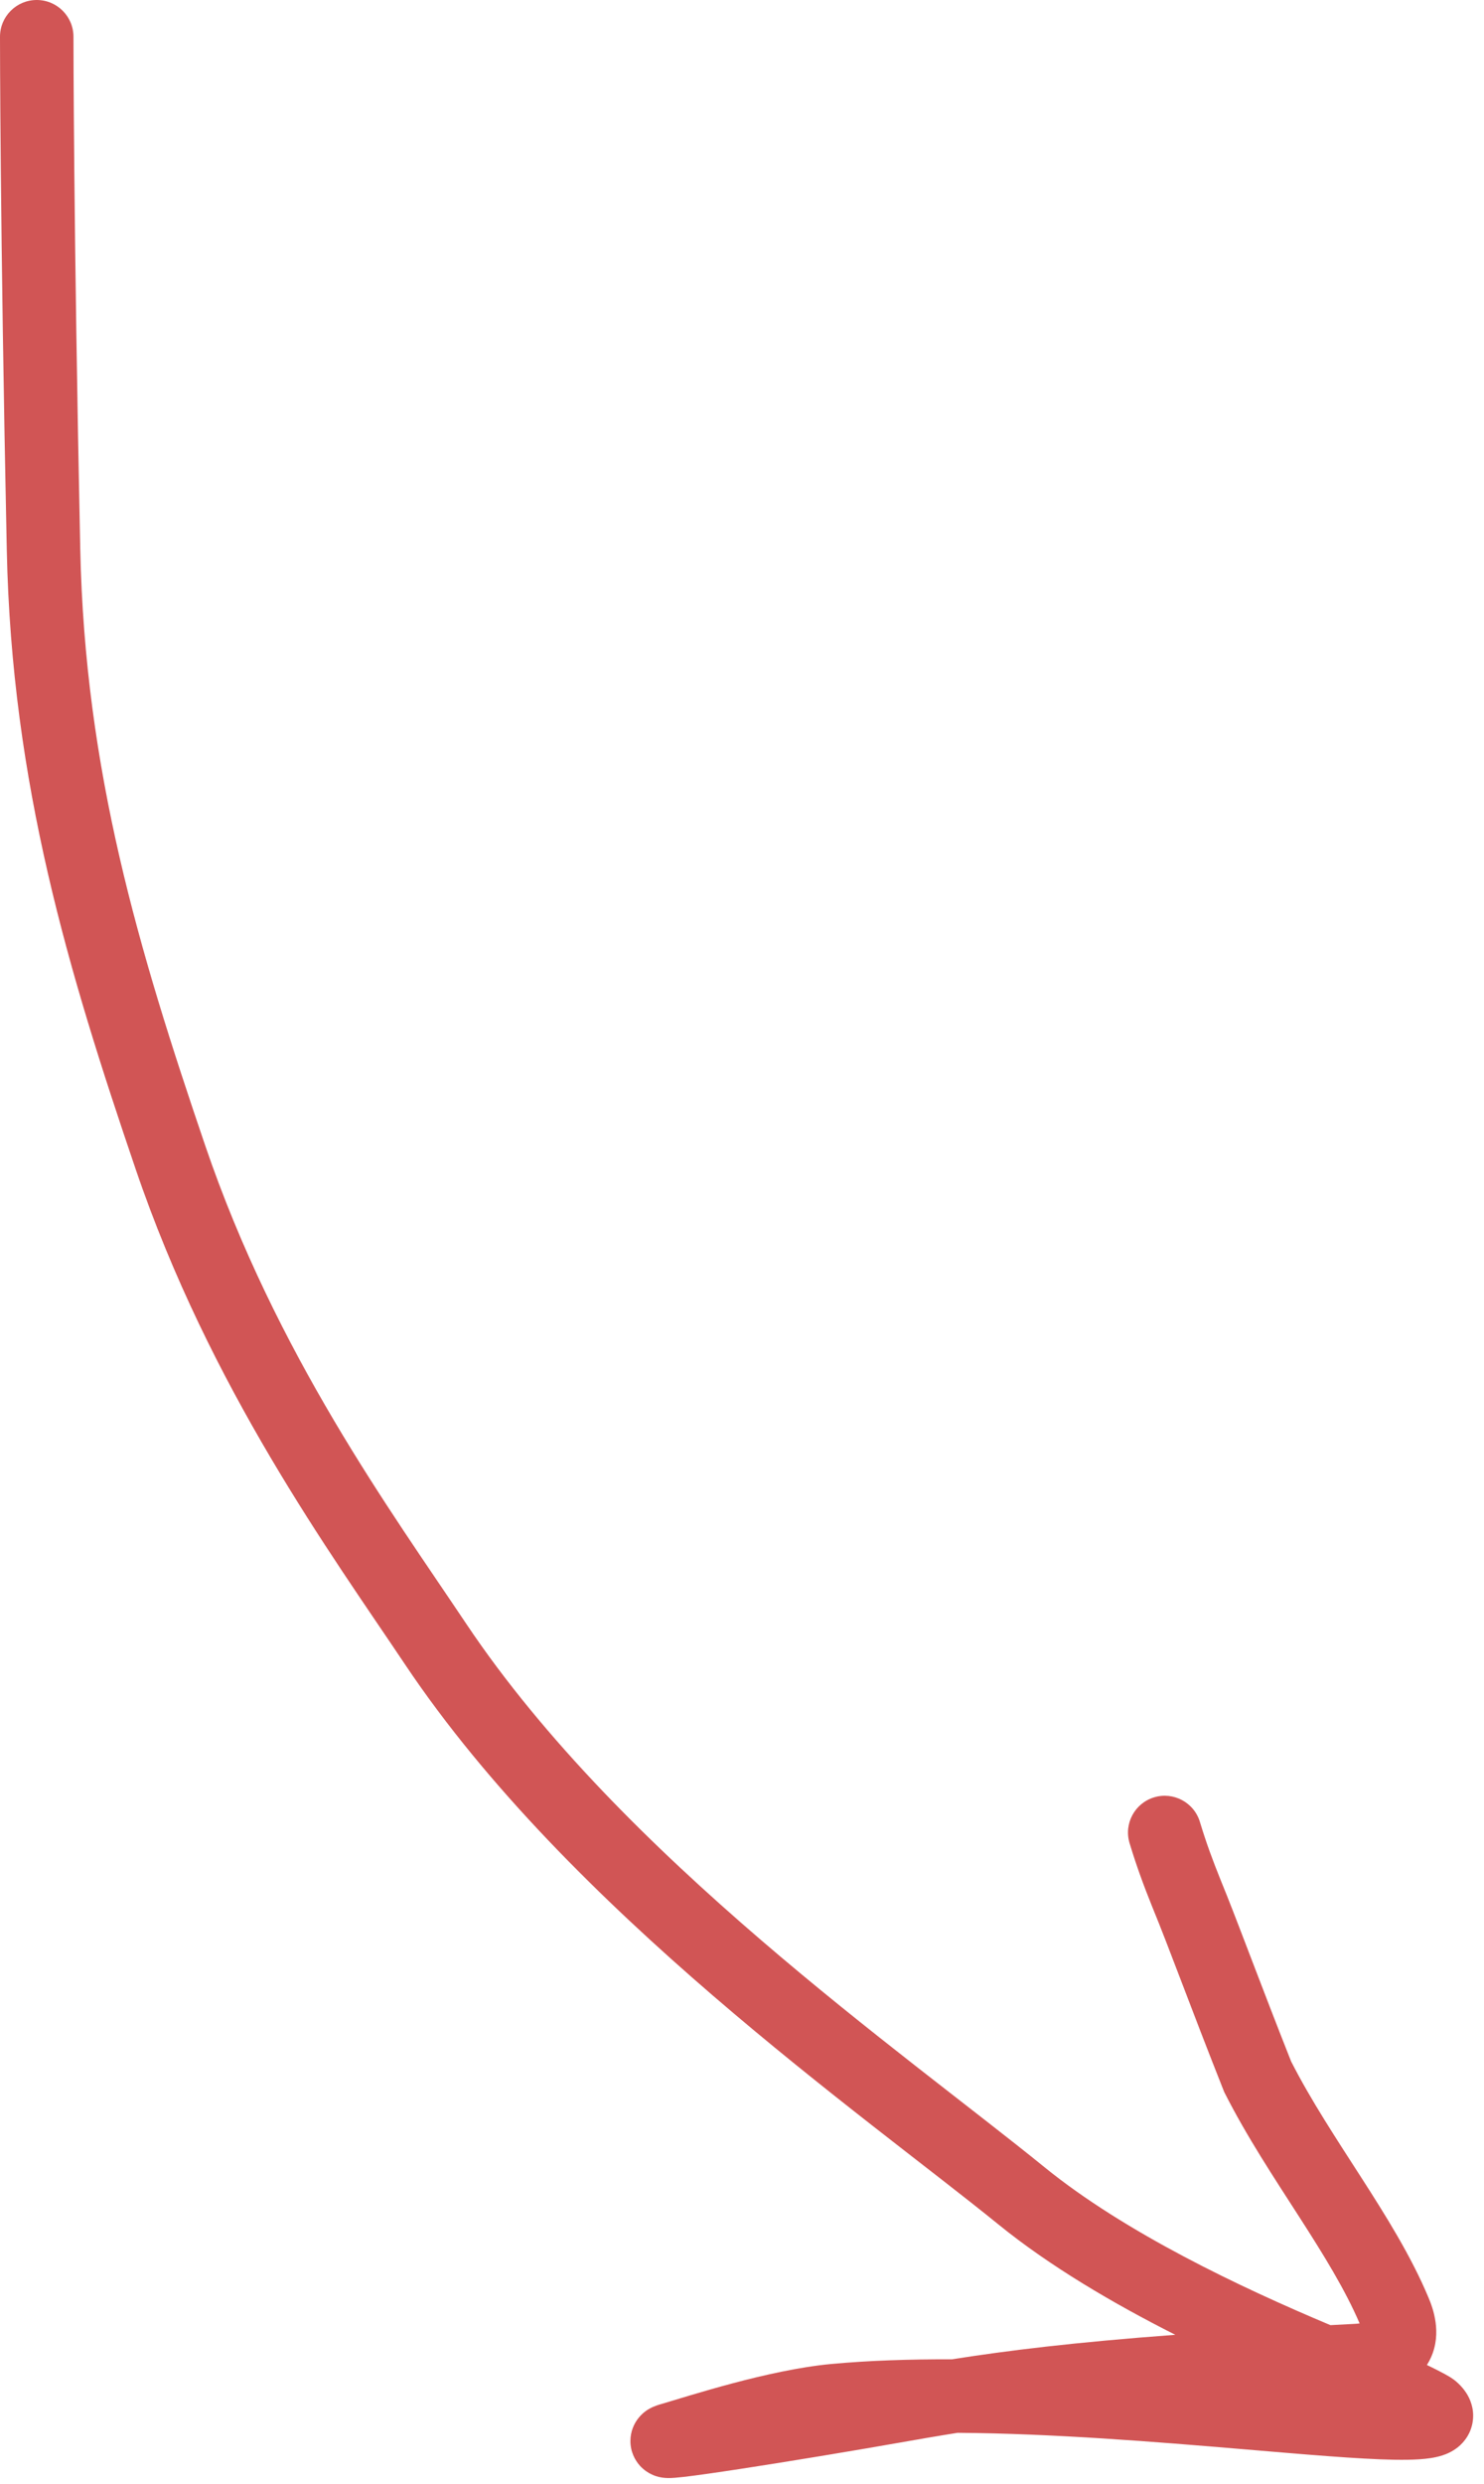 <?xml version="1.0" encoding="UTF-8"?> <svg xmlns="http://www.w3.org/2000/svg" width="101" height="169" viewBox="0 0 101 169" fill="none"><path d="M0 2.5C0 1.119 1.119 0 2.5 0C3.881 0 5 1.119 5 2.5C5 2.584 5 15.24 5.461 37.327C5.776 52.43 9.442 64.637 13.951 77.889C18.794 92.121 26.564 102.747 31.727 110.462C42.359 126.353 61.422 139.589 71.098 147.449C76.569 151.894 84.402 155.604 90.548 158.186C91.08 158.157 91.622 158.128 92.176 158.1C92.311 158.093 92.43 158.081 92.535 158.069C91.548 155.765 90.08 153.394 88.411 150.8C86.735 148.193 84.855 145.357 83.365 142.414L83.314 142.312L83.272 142.207C80.988 136.446 79.584 132.555 78.44 129.775L78.436 129.766L78.432 129.756C77.878 128.375 77.385 127.071 76.878 125.395C76.478 124.073 77.225 122.678 78.547 122.278C79.868 121.879 81.264 122.626 81.664 123.947C82.111 125.424 82.543 126.574 83.064 127.874L83.508 128.974C84.581 131.679 85.99 135.494 87.873 140.246C89.21 142.87 90.895 145.419 92.616 148.096C94.315 150.737 96.059 153.518 97.239 156.352C97.517 157.019 98.148 158.695 97.393 160.379C97.31 160.563 97.217 160.736 97.114 160.897C97.277 160.975 97.431 161.051 97.574 161.122C97.873 161.271 98.139 161.41 98.35 161.525C98.453 161.582 98.556 161.64 98.647 161.695C98.665 161.706 98.797 161.782 98.949 161.896L99.106 162.021L99.272 162.173C99.447 162.342 99.646 162.563 99.818 162.838C100.048 163.205 100.342 163.852 100.241 164.676C100.135 165.548 99.648 166.147 99.224 166.488C98.834 166.802 98.43 166.961 98.17 167.046C97.647 167.216 97.075 167.281 96.603 167.312C96.093 167.347 95.514 167.353 94.894 167.343C92.46 167.301 88.748 166.976 84.562 166.622C78.647 166.123 71.646 165.555 65.17 165.511C63.782 165.732 62.473 165.96 61.134 166.195C58.007 166.745 53.704 167.459 50.441 167.959C48.82 168.207 47.417 168.409 46.542 168.51C46.321 168.535 46.115 168.556 45.937 168.57C45.814 168.58 45.535 168.601 45.26 168.579C45.182 168.573 45.018 168.557 44.819 168.508C44.752 168.491 44.094 168.349 43.554 167.751C43.206 167.366 42.901 166.78 42.906 166.053C42.911 165.384 43.176 164.895 43.358 164.634C43.679 164.174 44.073 163.946 44.145 163.903C44.506 163.687 44.917 163.579 44.977 163.562C46.8 163.033 52.275 161.231 56.565 160.83C59.132 160.591 61.914 160.502 64.778 160.512C68.579 159.915 72.983 159.366 79.989 158.843C75.752 156.701 71.445 154.173 67.945 151.33C58.77 143.877 38.752 129.953 27.571 113.242C22.526 105.702 14.317 94.486 9.218 79.499C4.676 66.149 0.794 53.338 0.462 37.432C5.78761e-05 15.305 0 2.613 0 2.5Z" fill="#D15555"></path></svg> 